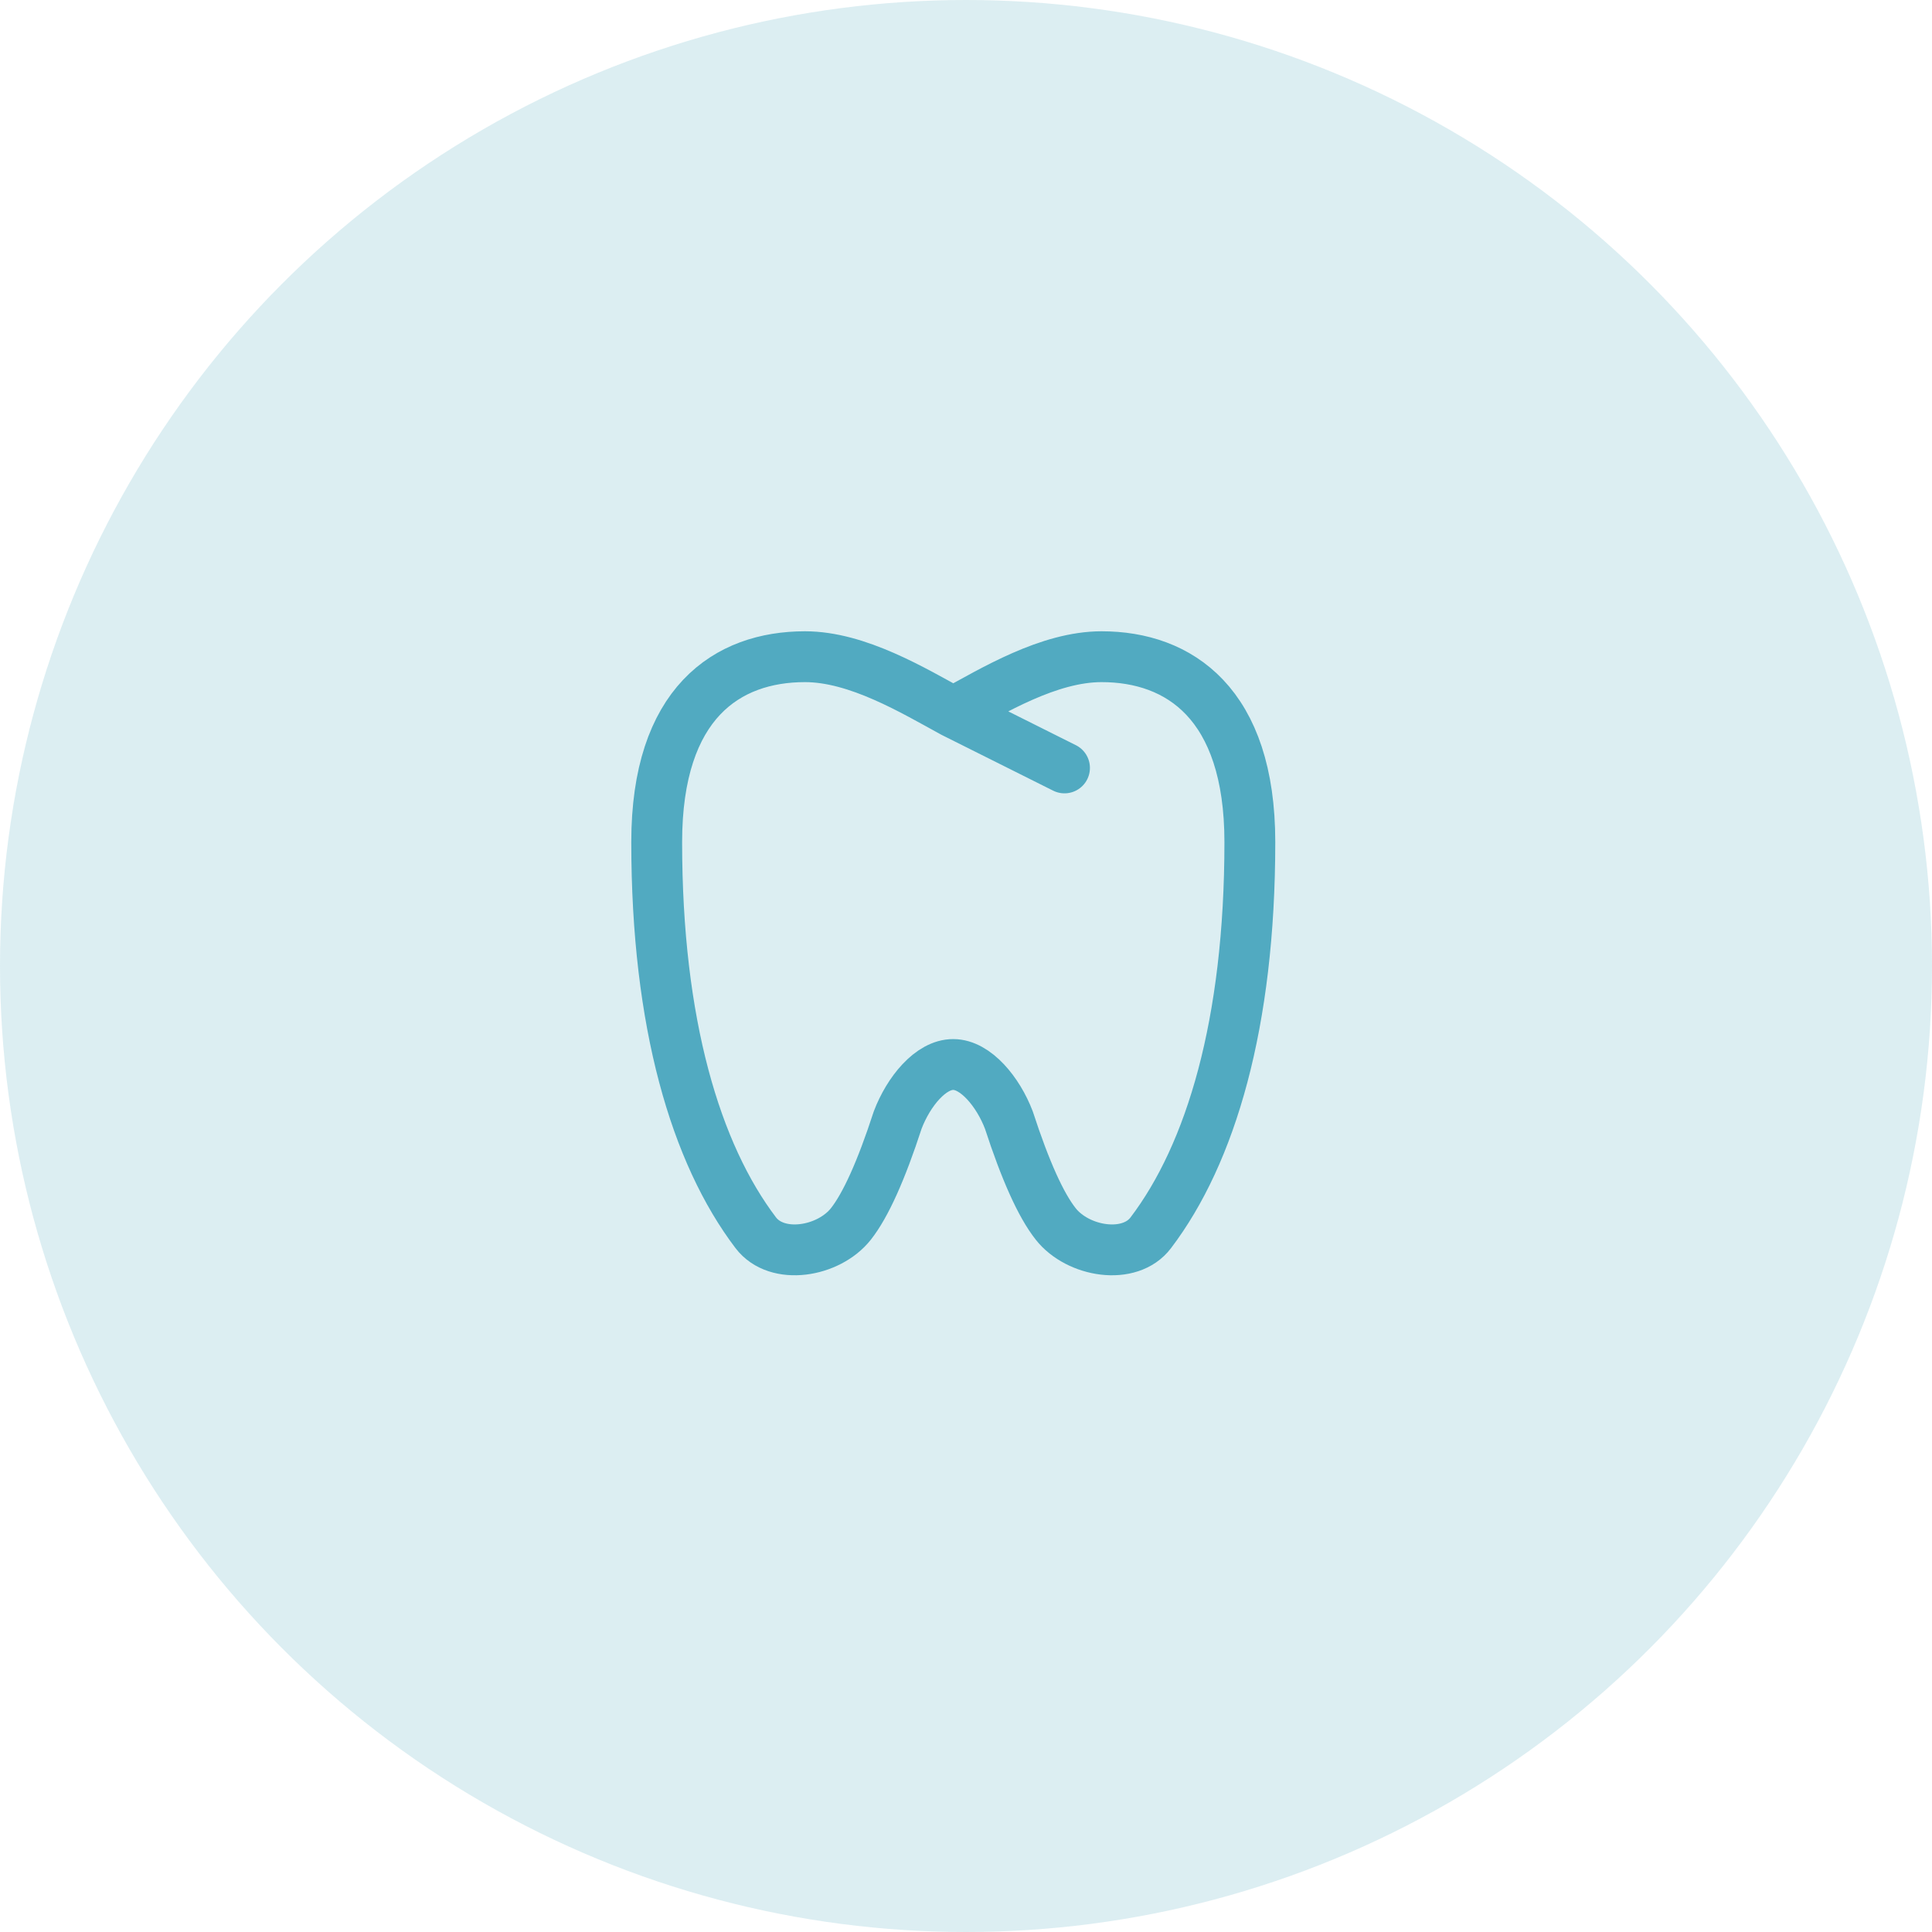 <svg xmlns="http://www.w3.org/2000/svg" fill="none" viewBox="0 0 76 76" height="76" width="76">
<circle fill-opacity="0.2" fill="#51AAC1" r="38" cy="38" cx="38"></circle>
<path stroke-linejoin="round" stroke-linecap="round" stroke-width="2" stroke="#51AAC1" d="M37.5 28.02C35.933 27.166 33.733 25.833 31.666 25.833C28.604 25.833 25.833 27.651 25.833 33.125C25.833 40.269 27.373 45.389 29.728 48.491C30.564 49.594 32.601 49.251 33.472 48.147C34.052 47.41 34.666 46.048 35.312 44.062C35.738 42.938 36.613 41.869 37.5 41.875C38.378 41.875 39.264 42.95 39.687 44.062C40.334 46.048 40.947 47.41 41.528 48.145C42.398 49.252 44.444 49.594 45.271 48.491C47.626 45.389 49.166 40.27 49.166 33.125C49.166 27.671 46.384 25.833 43.333 25.833C41.258 25.833 39.075 27.162 37.5 28.02ZM37.5 28.02L41.875 30.208"></path>
</svg>
